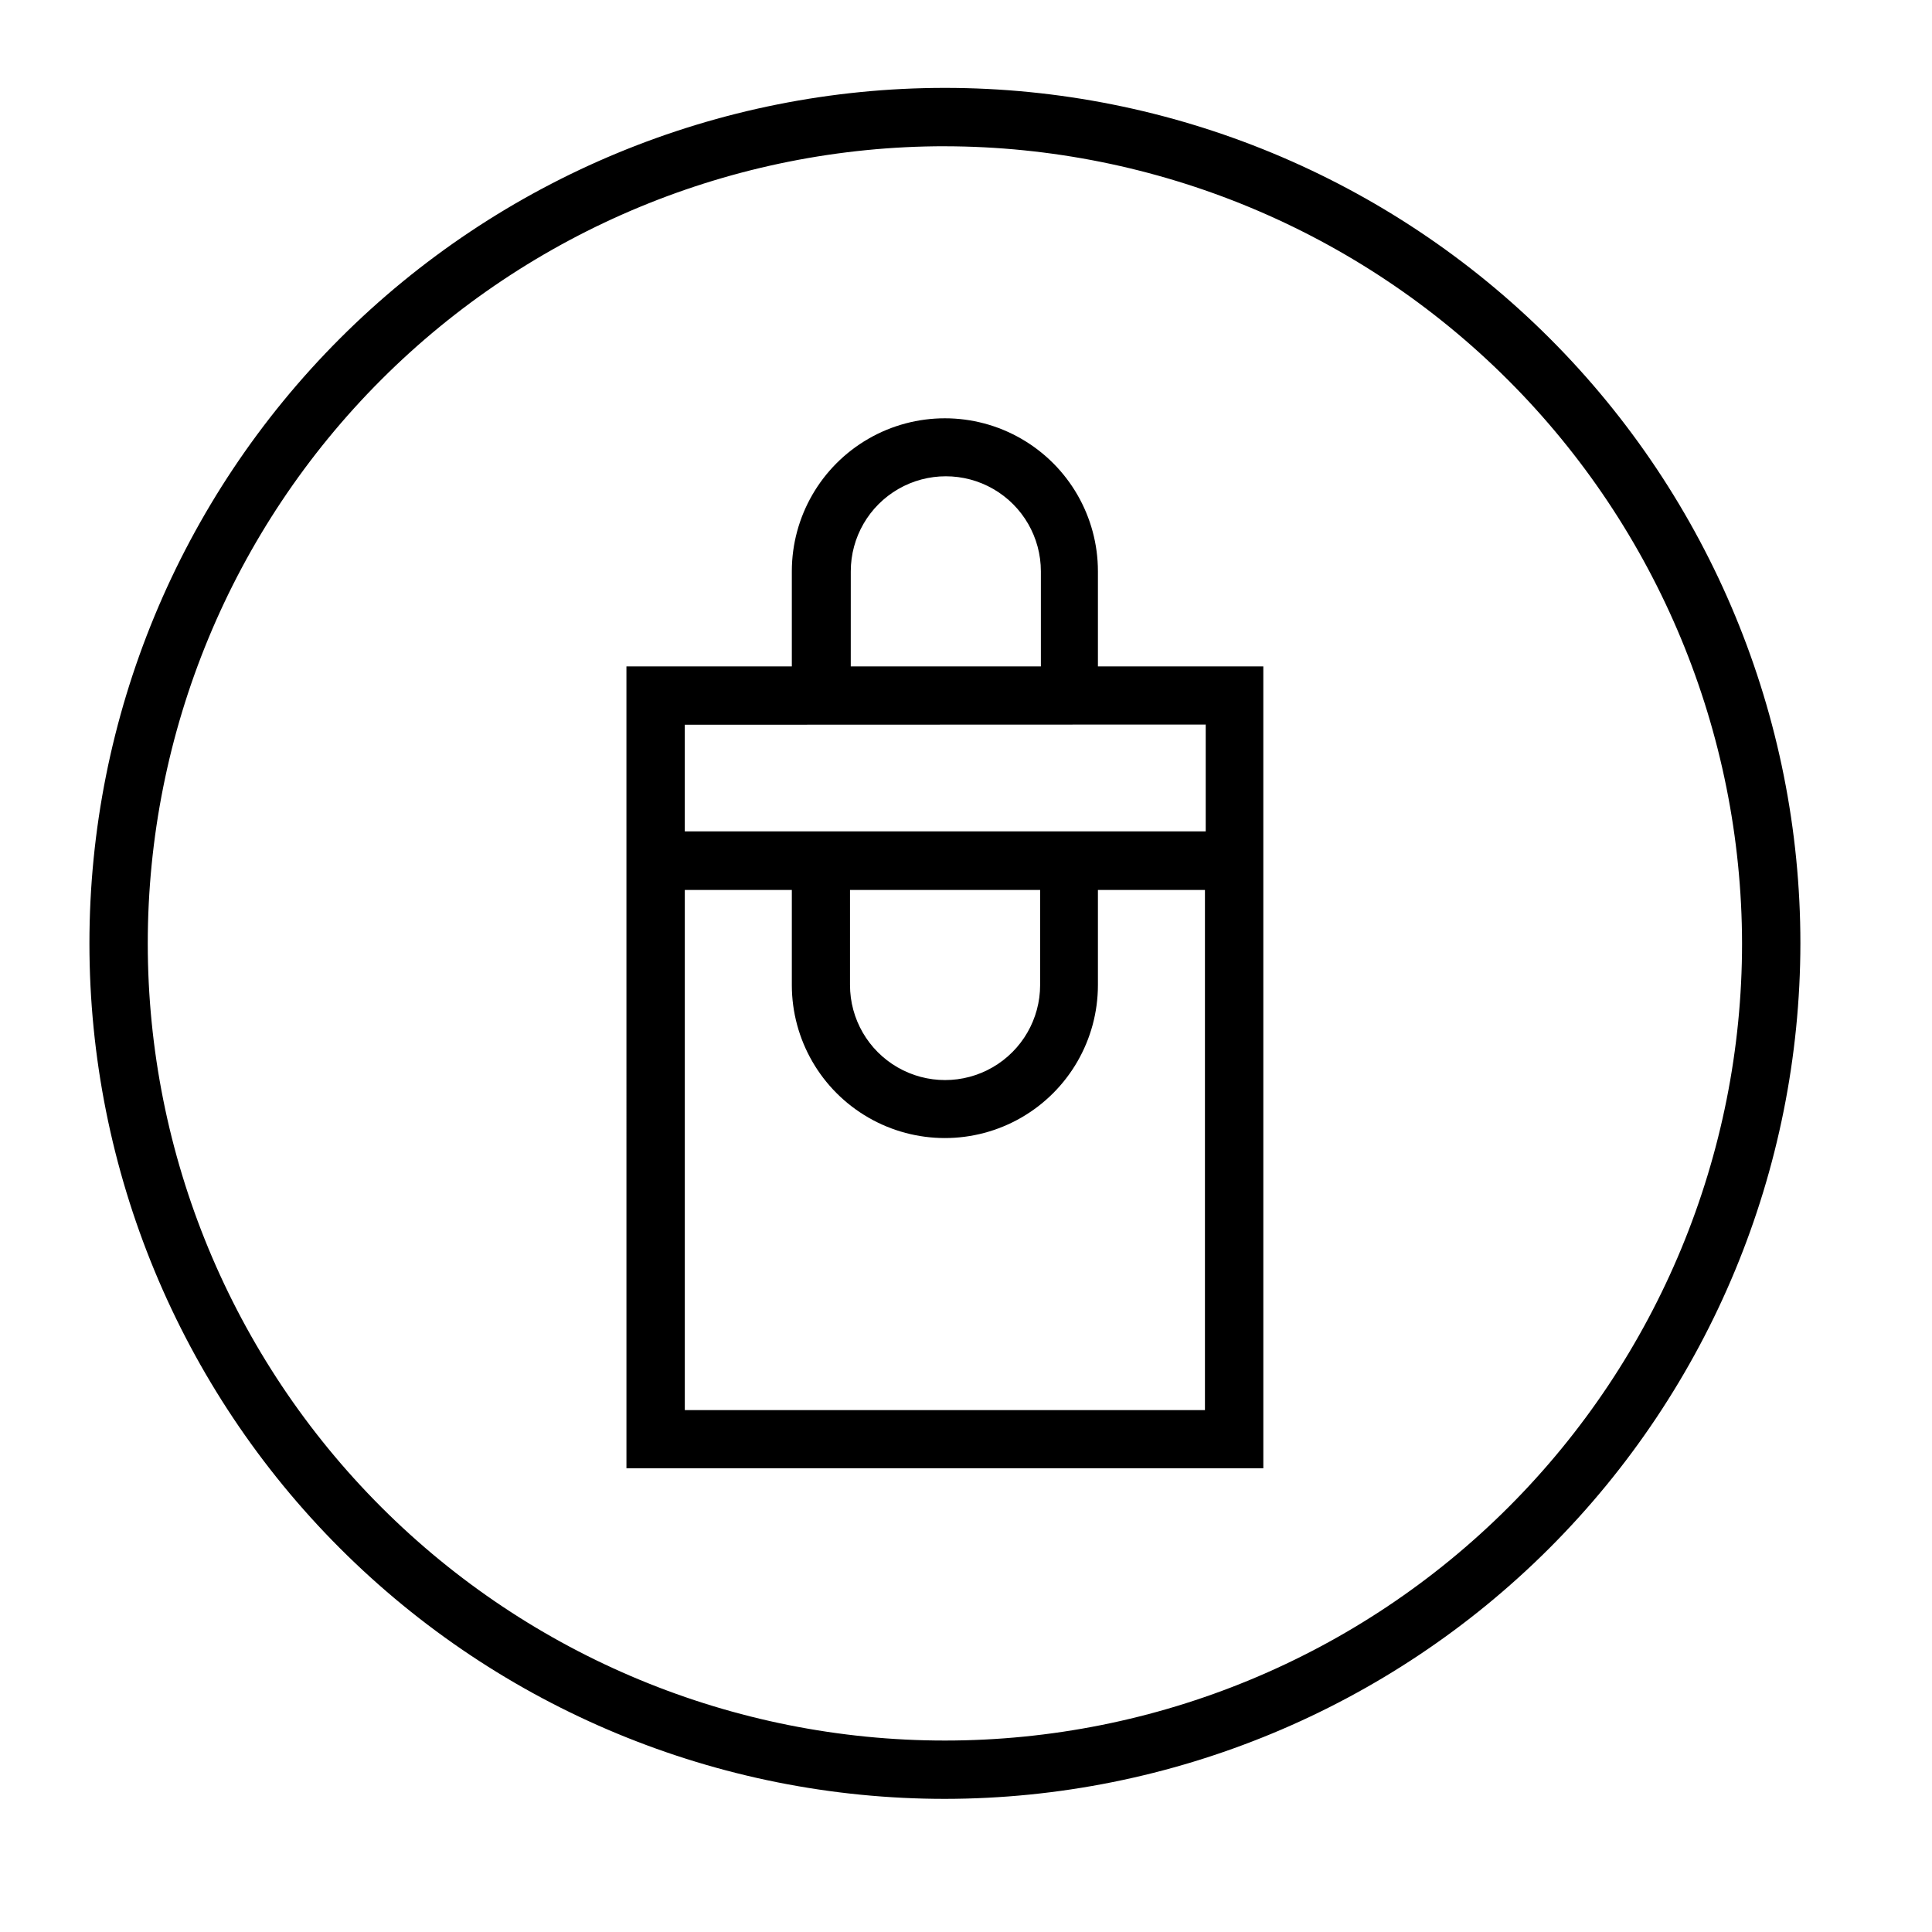 <?xml version="1.0" encoding="UTF-8"?>
<!-- Uploaded to: ICON Repo, www.iconrepo.com, Generator: ICON Repo Mixer Tools -->
<svg fill="#000000" width="800px" height="800px" version="1.1" viewBox="144 144 512 512" xmlns="http://www.w3.org/2000/svg">
 <g>
  <path d="m394.41 620.72c-60.129 0-117.79-23.887-160.31-66.406-42.516-42.516-66.402-100.18-66.402-160.31s23.887-117.79 66.402-160.31c42.52-42.516 100.18-66.402 160.31-66.402s117.79 23.887 160.31 66.402c42.516 42.52 66.402 100.18 66.402 160.31-0.066 60.105-23.973 117.73-66.477 160.24-42.504 42.5-100.13 66.41-160.24 66.477zm0-437.96v-0.004c-56.027 0-109.76 22.258-149.38 61.875-39.617 39.617-61.871 93.348-61.871 149.38s22.254 109.76 61.871 149.38c39.617 39.617 93.348 61.871 149.38 61.871s109.76-22.254 149.38-61.871c39.617-39.617 61.871-93.348 61.871-149.38-0.094-56-22.379-109.68-61.977-149.27-39.594-39.594-93.273-61.883-149.27-61.977z"/>
  <path d="m434.96 320.6v-25.191c0-14.488-7.731-27.875-20.281-35.121-12.547-7.246-28.008-7.246-40.555 0-12.551 7.246-20.281 20.633-20.281 35.121v25.191h-43.832l0.004 212.51h168.78l-0.004-212.51zm-65.496-25.191c0-9 4.801-17.312 12.594-21.812s17.398-4.5 25.191 0c7.793 4.5 12.594 12.812 12.594 21.812v25.191h-50.383zm94.062 40.605v28.312l-138.05 0.004v-28.262zm-94.266 43.836h50.383v25.191-0.004c0 9-4.801 17.316-12.598 21.816-7.793 4.5-17.395 4.5-25.188 0-7.797-4.5-12.598-12.816-12.598-21.816zm-43.781 137.84v-137.84h28.363v25.191-0.004c0 14.492 7.731 27.879 20.281 35.125 12.547 7.246 28.008 7.246 40.555 0 12.551-7.246 20.281-20.633 20.281-35.125v-25.188h28.363v137.84z"/>
 </g>
</svg>